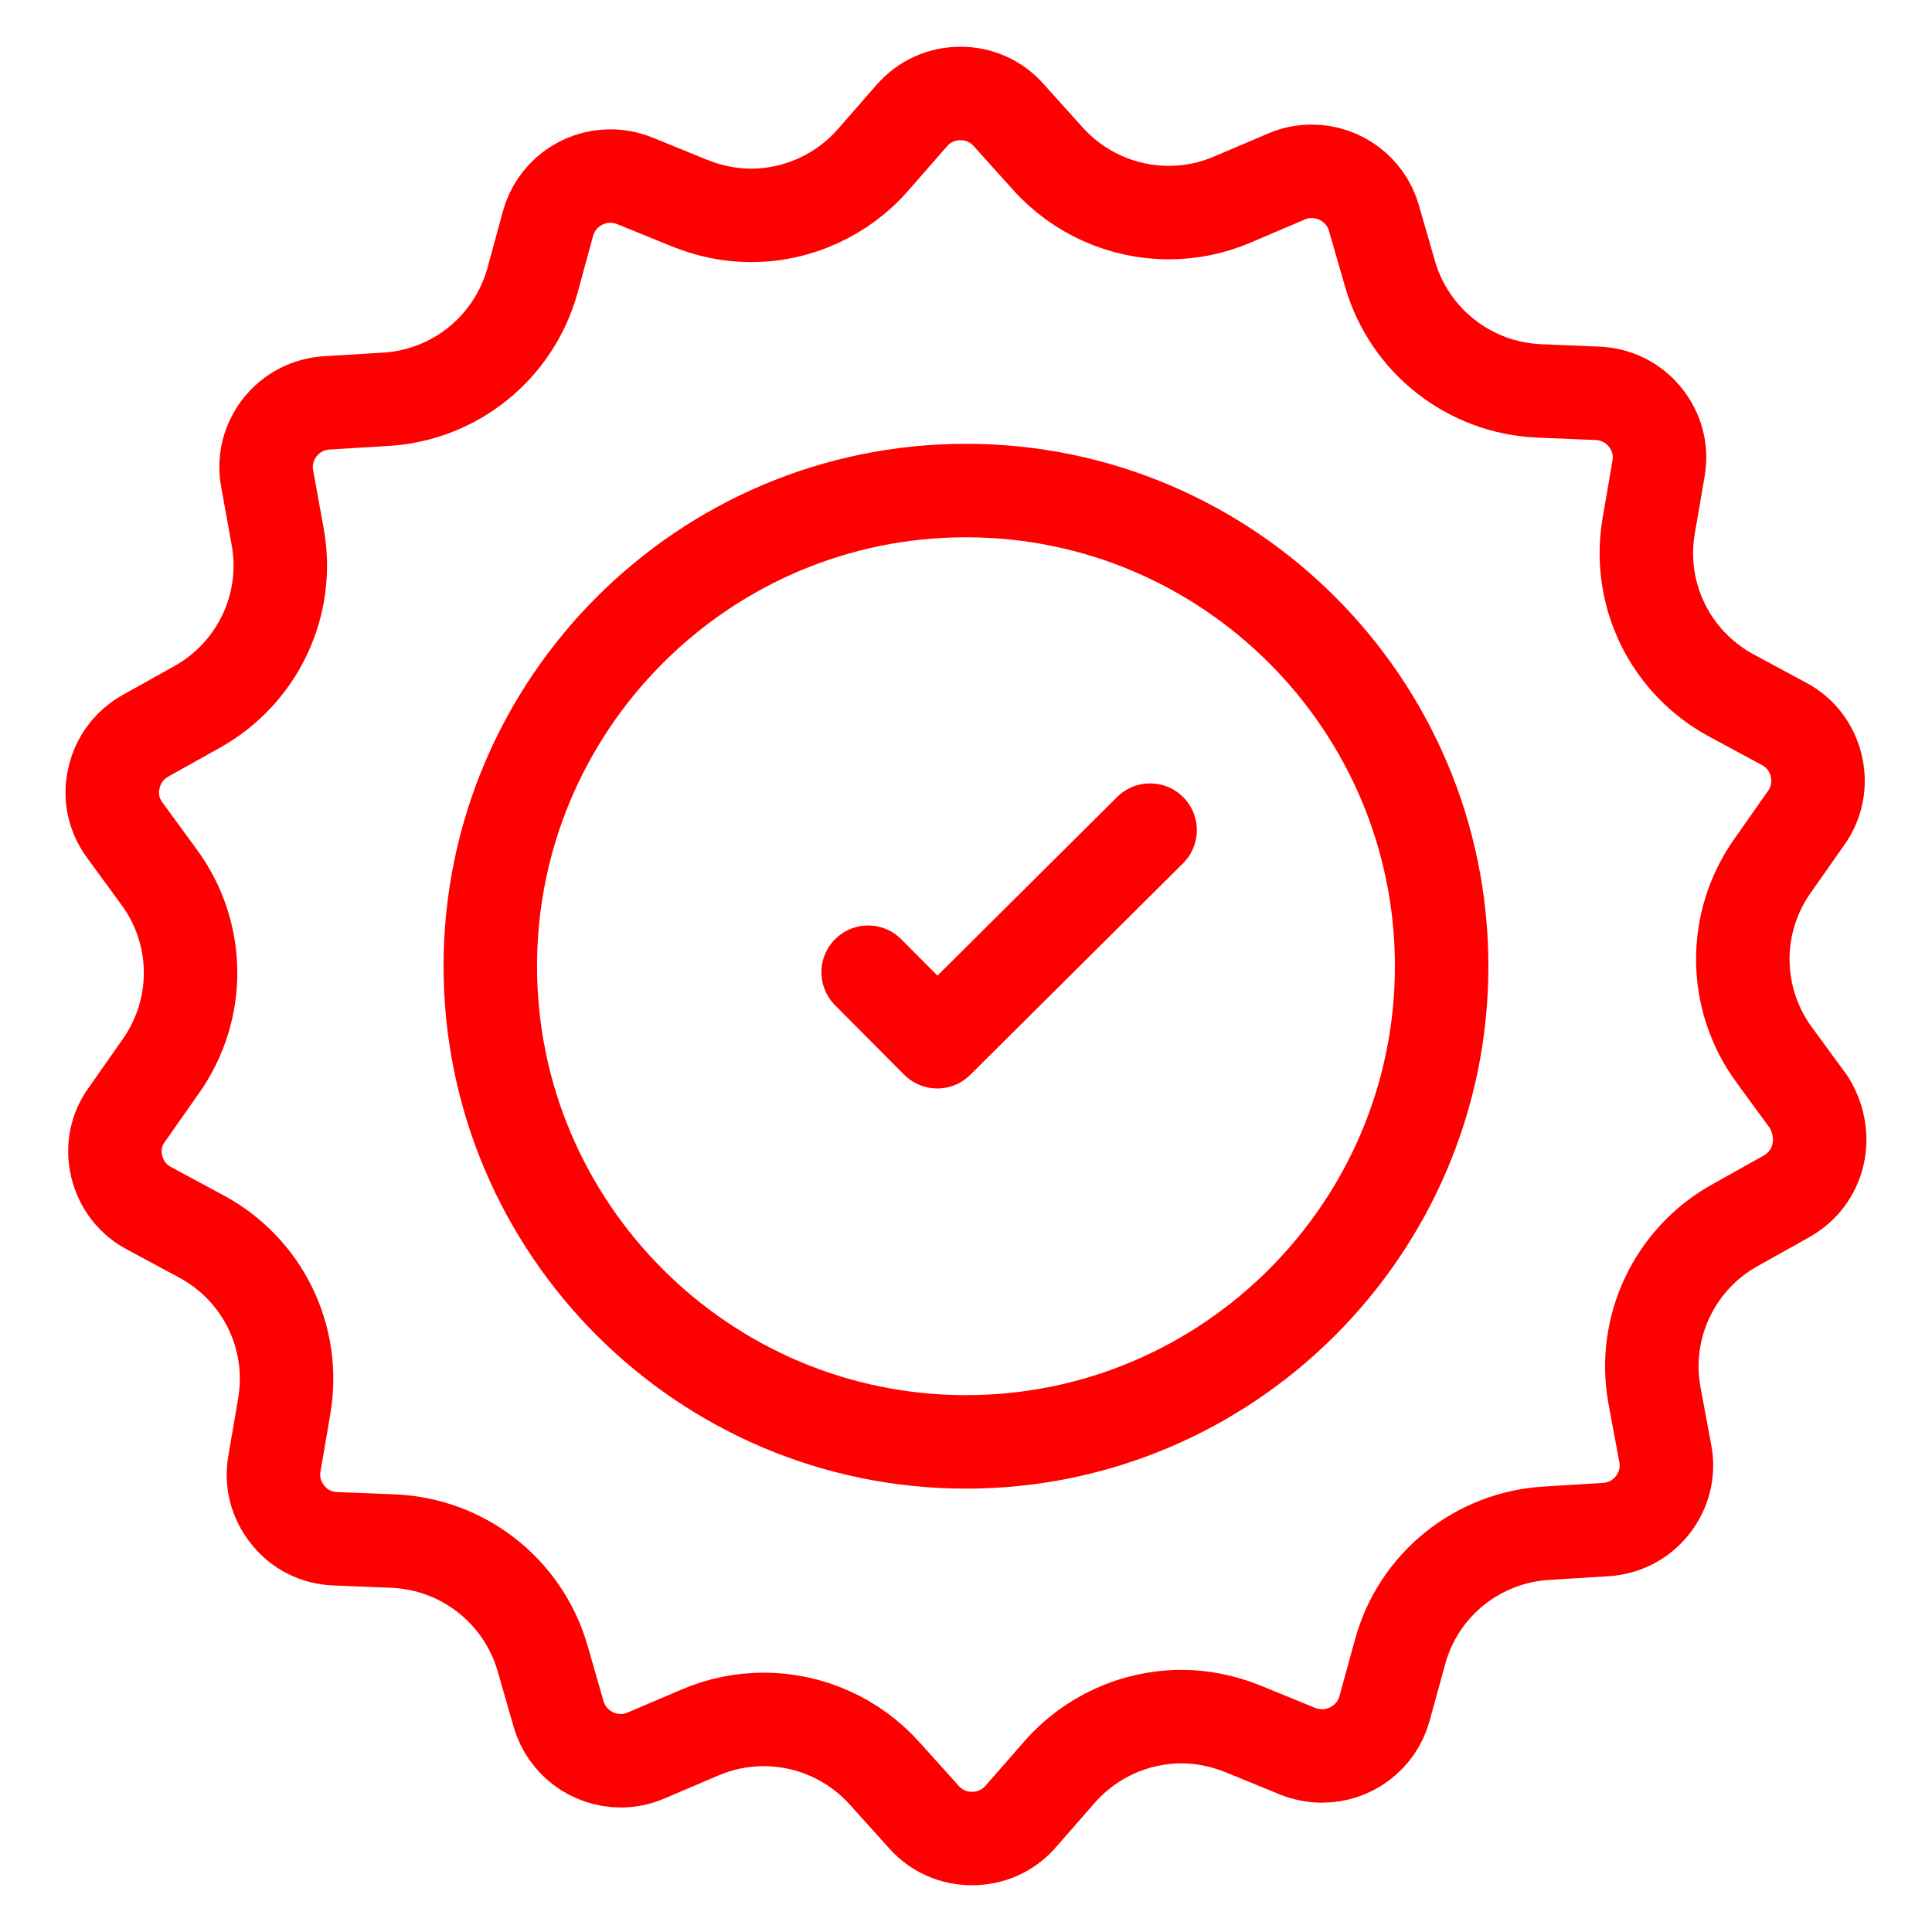 <svg width="31" height="31" viewBox="0 0 31 31" fill="none" xmlns="http://www.w3.org/2000/svg">
<path d="M15.5 23.136C11.296 23.136 7.867 19.715 7.867 15.503C7.867 11.299 11.289 7.871 15.5 7.871C19.711 7.871 23.132 11.298 23.132 15.503C23.132 19.708 19.705 23.136 15.5 23.136Z" stroke="#FF0000" stroke-width="1.5" stroke-miterlimit="10" stroke-linecap="round" stroke-linejoin="round"/>
<path d="M29.173 18.516C29.109 18.809 28.924 19.051 28.663 19.198L27.842 19.657C26.867 20.198 26.345 21.3 26.548 22.396L26.72 23.32C26.778 23.62 26.701 23.913 26.517 24.149C26.332 24.384 26.064 24.525 25.759 24.543L24.822 24.601C23.707 24.665 22.758 25.429 22.465 26.506L22.216 27.411C22.095 27.863 21.681 28.175 21.216 28.175C21.082 28.175 20.949 28.15 20.821 28.099L19.948 27.742C19.629 27.614 19.298 27.544 18.96 27.544C18.209 27.544 17.495 27.869 16.999 28.436L16.38 29.144C16.183 29.373 15.902 29.5 15.597 29.5C15.298 29.5 15.023 29.379 14.826 29.157L14.195 28.456C13.705 27.908 12.997 27.589 12.258 27.589C11.901 27.589 11.558 27.659 11.232 27.799L10.366 28.168C10.232 28.226 10.099 28.252 9.959 28.252C9.499 28.252 9.092 27.945 8.964 27.506L8.704 26.601C8.391 25.531 7.435 24.779 6.32 24.728L5.377 24.69C5.077 24.678 4.804 24.543 4.619 24.308C4.428 24.072 4.352 23.779 4.403 23.486L4.562 22.556C4.747 21.454 4.212 20.364 3.224 19.836L2.396 19.39C2.128 19.25 1.943 19.007 1.873 18.714C1.803 18.421 1.86 18.122 2.039 17.88L2.58 17.109C3.224 16.198 3.218 14.981 2.555 14.077L2.001 13.319C1.823 13.076 1.758 12.777 1.829 12.484C1.893 12.191 2.078 11.949 2.339 11.803L3.161 11.344C4.135 10.802 4.658 9.7 4.454 8.604L4.288 7.687C4.231 7.387 4.307 7.094 4.491 6.858C4.676 6.623 4.944 6.483 5.25 6.464L6.186 6.407C7.301 6.342 8.244 5.578 8.544 4.501L8.792 3.591C8.913 3.138 9.328 2.825 9.792 2.825C9.926 2.825 10.06 2.852 10.188 2.902L11.061 3.258C11.379 3.386 11.71 3.456 12.048 3.456C12.8 3.456 13.514 3.131 14.01 2.564L14.628 1.857C14.826 1.628 15.106 1.5 15.412 1.5C15.711 1.5 15.986 1.622 16.183 1.845L16.813 2.545C17.304 3.093 18.011 3.411 18.75 3.411C19.107 3.411 19.451 3.341 19.776 3.201L20.643 2.832C20.776 2.774 20.91 2.749 21.05 2.749C21.509 2.749 21.917 3.055 22.044 3.494L22.305 4.399C22.617 5.469 23.574 6.221 24.689 6.272L25.631 6.311C25.931 6.323 26.205 6.457 26.396 6.693C26.587 6.928 26.663 7.221 26.613 7.514L26.453 8.445C26.268 9.547 26.804 10.636 27.791 11.165L28.619 11.611C28.887 11.751 29.072 11.993 29.142 12.286C29.212 12.579 29.155 12.879 28.983 13.121L28.442 13.892C27.798 14.803 27.804 16.019 28.467 16.925L29.021 17.682C29.173 17.924 29.237 18.223 29.173 18.516Z" stroke="#FF0000" stroke-width="1.5" stroke-miterlimit="10" stroke-linecap="round" stroke-linejoin="round"/>
<path d="M18.454 13.32L15.039 16.715L13.93 15.6" stroke="#FF0000" stroke-width="1.5" stroke-miterlimit="10" stroke-linecap="round" stroke-linejoin="round"/>
</svg>
